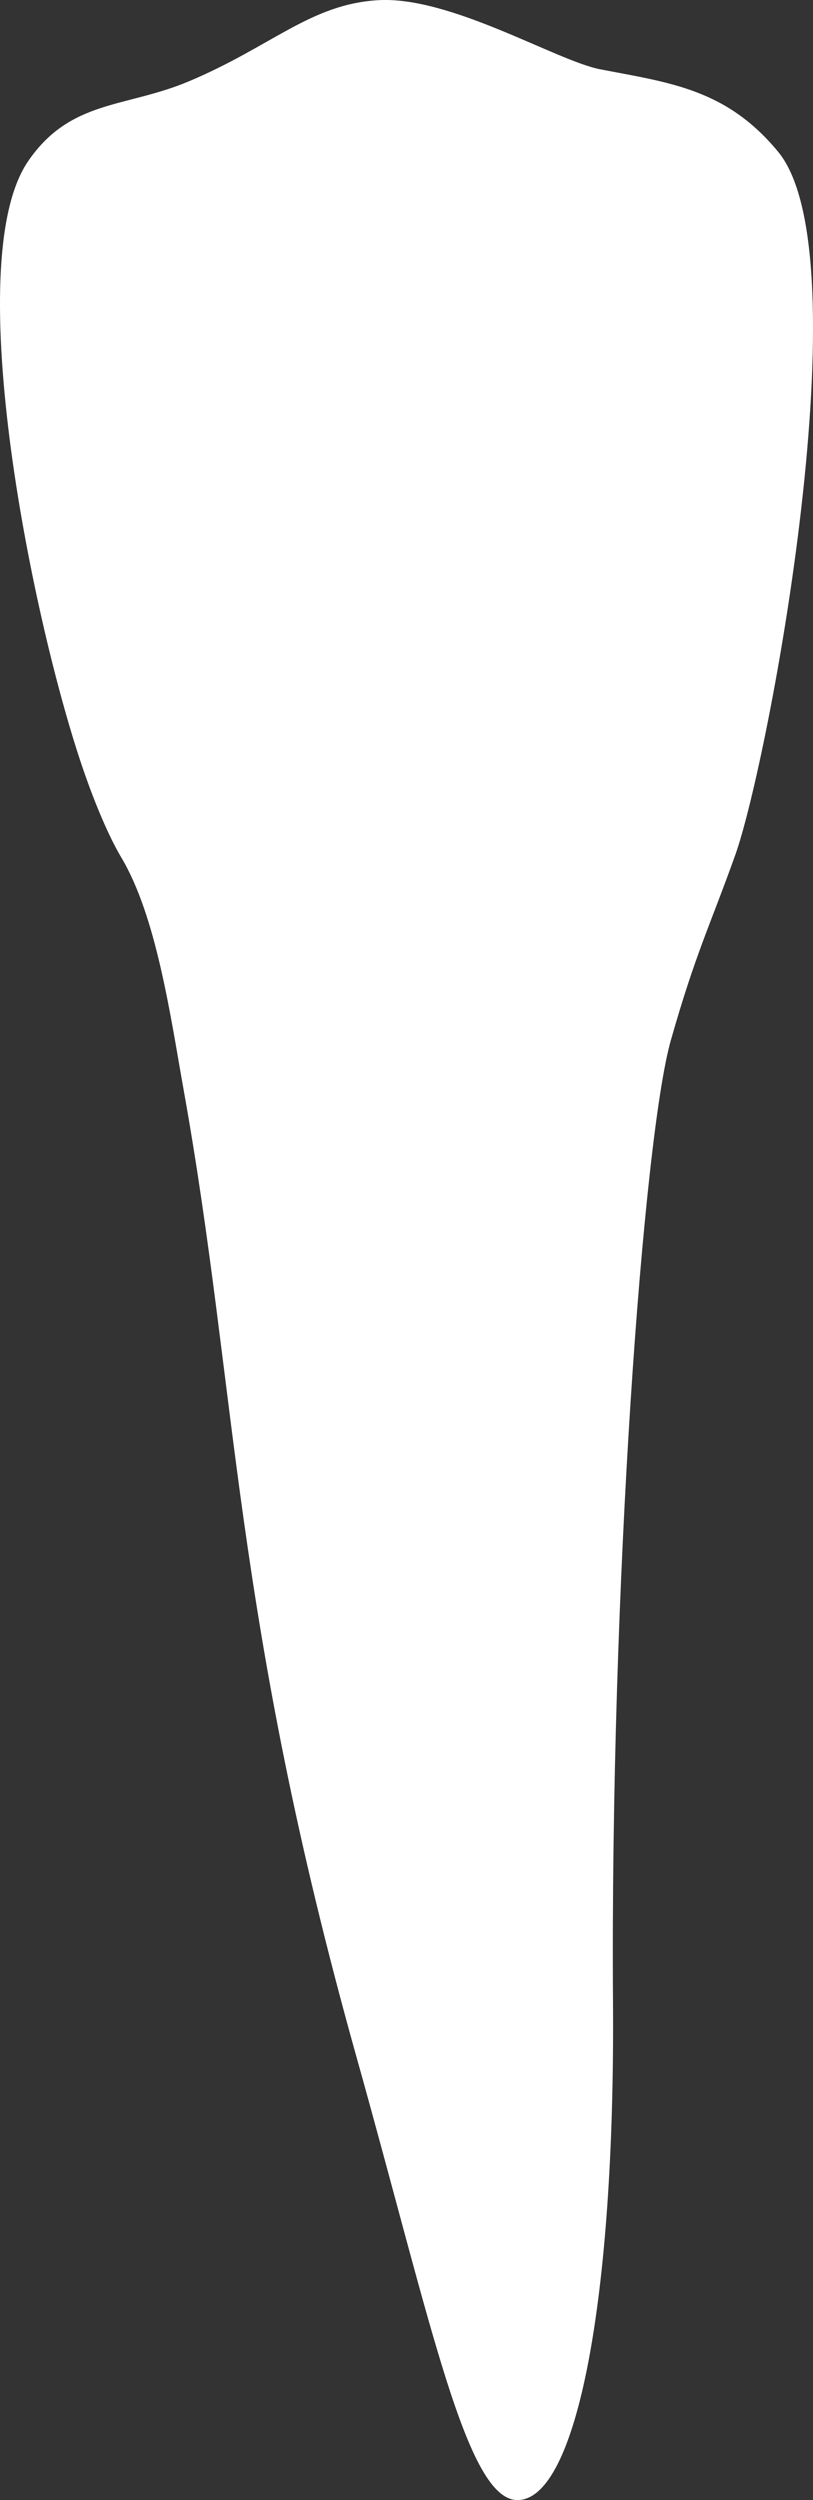 <svg width="27" height="83" viewBox="0 0 27 83" fill="none" xmlns="http://www.w3.org/2000/svg">
<rect x="0" y="0" width="27" height="83" fill="#333333" stroke="none"/>
<path d="M0.94 5.343C2.348 3.299 4.161 3.589 6.273 2.7C9.021 1.545 10.31 0.134 12.568 0.006C14.968 -0.132 18.473 2.017 19.93 2.3C22.24 2.748 24.116 2.946 25.843 5.04C28.691 8.495 25.523 25.296 24.417 28.389C23.571 30.756 23.109 31.621 22.28 34.532C21.372 37.723 20.261 52.684 20.358 66.513C20.426 76.328 19.153 82.981 17.194 83C15.498 83.016 14.332 77.179 11.848 68.321C7.717 53.581 7.9 46.244 6.1 36.188C5.663 33.745 5.201 30.431 4.027 28.465C3.598 27.746 3.139 26.627 2.796 25.64C1.114 20.81 -1.378 8.706 0.94 5.343Z" fill="white"/>
</svg>
